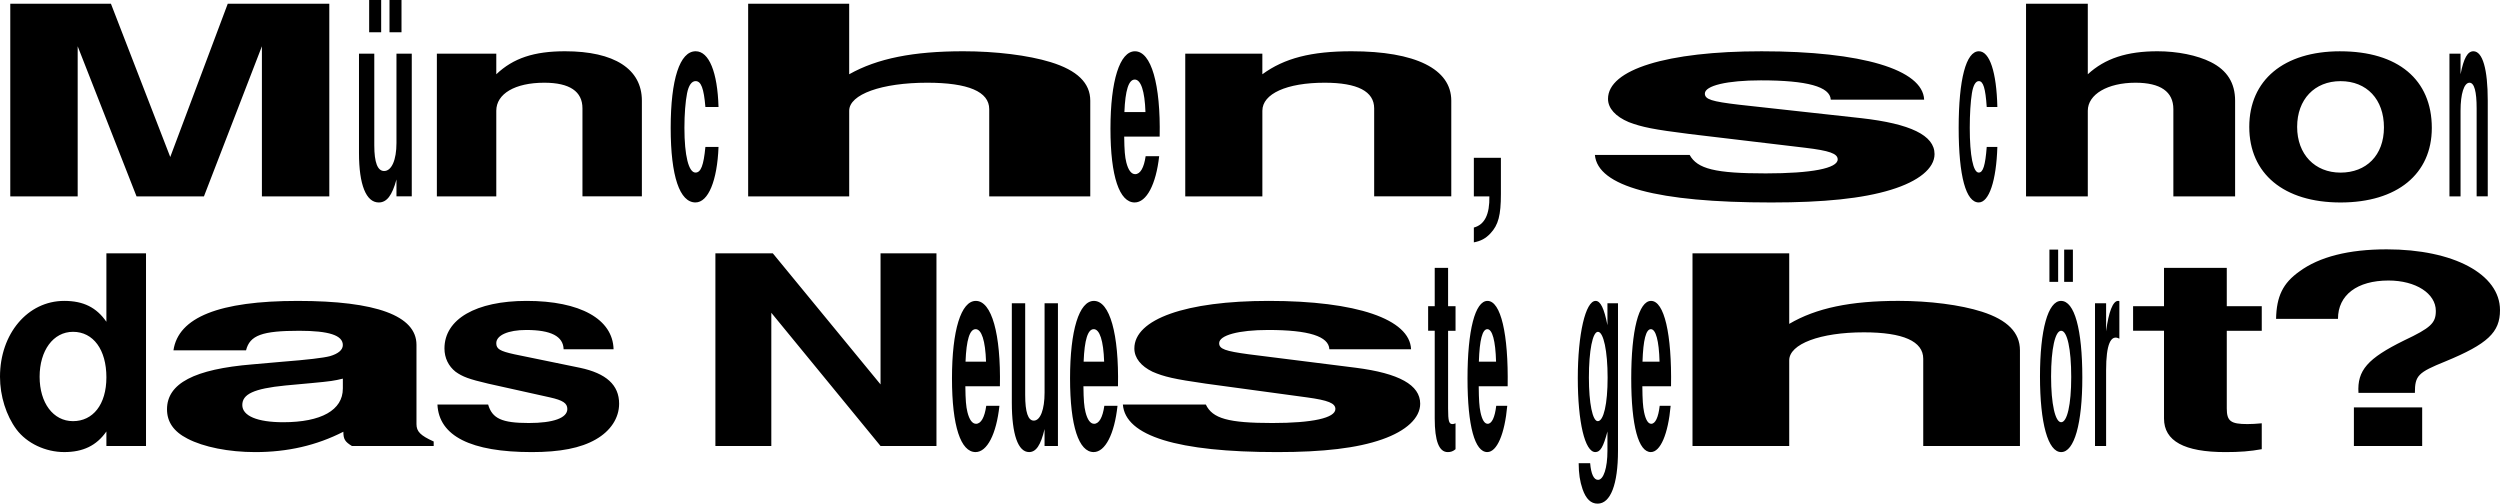 <?xml version="1.0" encoding="UTF-8"?>
<svg id="Ebene_1" data-name="Ebene 1" xmlns="http://www.w3.org/2000/svg" viewBox="0 0 1369.41 275.86">
  <path d="M58.28,244.3h21.7v-105.54h-21.7v37.5c-5.42-7.82-12.55-11.44-23.1-11.44-19.99,0-35.18,17.95-35.18,41.55,0,10.57,3.41,21.28,8.99,28.81,5.73,7.67,15.96,12.45,26.19,12.45s17.67-3.48,23.1-11.29v7.96h0ZM39.99,181.76c11.16,0,18.29,9.85,18.29,24.9s-7.44,24.03-18.29,24.03-18.29-9.99-18.29-24.32,7.44-24.61,18.29-24.61h0ZM237.56,241.84c-7.36-3.33-9.43-5.5-9.43-9.55v-43.43c0-15.92-22.09-24.03-65.09-24.03s-65.38,8.98-68.03,27.07h39.76c2.06-8.25,8.83-10.71,29.16-10.71,16.2,0,23.86,2.46,23.86,7.82,0,2.75-2.65,4.78-7.07,6.08q-5.6,1.45-25.92,3.04l-16.49,1.45c-31.81,2.61-46.83,10.42-46.83,24.61,0,6.8,3.53,12.16,11.19,16.07,8.84,4.63,22.68,7.38,37.11,7.38,17.67,0,33.58-3.62,48.3-11.15,0,4.05.88,5.5,4.71,7.82h44.77v-2.46h0ZM187.79,212.89c0,11.73-11.78,18.39-32.69,18.39-14.14,0-22.38-3.47-22.38-9.41s6.18-8.98,23.56-10.71l14.14-1.3c10.9-1.01,12.66-1.3,17.38-2.46v5.5h0ZM336.09,191.31c-.4-16.5-18.24-26.49-47.63-26.49-27.77,0-45,9.99-45,26.06,0,5.21,2.23,9.7,6.08,12.74,3.85,2.75,7.3,4.05,17.84,6.52l33.85,7.53c7.09,1.59,9.53,3.19,9.53,6.37,0,4.92-7.7,7.67-21.08,7.67-14.8,0-20.07-2.46-22.3-10.13h-27.77c.81,17.23,18.24,26.06,51.69,26.06,15.4,0,26.75-2.17,35.06-6.95,8.11-4.63,12.77-11.73,12.77-19.55,0-10.28-7.09-16.65-21.48-19.69l-35.88-7.38c-7.9-1.74-9.93-2.9-9.93-6.08,0-4.34,6.49-7.24,16.42-7.24,13.58,0,20.27,3.47,20.47,10.57h27.36ZM482.33,244.3h30.63v-105.54h-30.63v71.81l-59.01-71.81h-31.45v105.54h30.63v-72.97l59.83,72.97h0ZM547.71,211.58c.58-28.67-4.5-46.76-13.18-46.76-8.1,0-13.07,16.07-13.07,42.42s4.86,40.39,12.92,40.39c6.33,0,11.4-9.85,13.07-25.34h-7.22c-.89,6.37-2.88,9.85-5.59,9.85-2.04,0-3.66-2.17-4.71-6.37-.78-3.19-1.05-6.51-1.15-14.19h18.93ZM528.88,198.12c.47-12.02,2.3-17.81,5.54-17.81s5.33,6.23,5.7,17.81h-11.24ZM579.5,244.3v-78.18h-7.32v48.93c0,9.27-2.3,15.35-5.91,15.35-3.14,0-4.71-4.63-4.71-14.04v-50.24h-7.32v54.44c0,17.37,3.4,27.07,9.46,27.07,3.82,0,6.38-3.76,8.47-12.6v9.26h7.32ZM612.39,211.58c.58-28.67-4.5-46.76-13.18-46.76-8.1,0-13.07,16.07-13.07,42.42s4.86,40.39,12.92,40.39c6.33,0,11.4-9.85,13.07-25.34h-7.22c-.89,6.37-2.88,9.85-5.59,9.85-2.04,0-3.66-2.17-4.71-6.37-.78-3.19-1.05-6.51-1.15-14.19h18.93ZM593.57,198.12c.47-12.02,2.3-17.81,5.54-17.81s5.33,6.23,5.7,17.81h-11.24ZM772.93,191.31c-.66-16.5-29.85-26.49-77.94-26.49-45.44,0-73.63,9.99-73.63,26.06,0,5.21,3.65,9.7,9.95,12.74,6.3,2.75,11.94,4.05,29.19,6.52l55.39,7.53c11.61,1.59,15.59,3.19,15.59,6.37,0,4.92-12.6,7.67-34.49,7.67-24.21,0-32.84-2.46-36.48-10.13h-45.44c1.33,17.23,29.85,26.06,84.58,26.06,25.21,0,43.78-2.17,57.38-6.95,13.27-4.63,20.9-11.73,20.9-19.55,0-10.28-11.61-16.65-35.16-19.69l-58.71-7.38c-12.94-1.74-16.25-2.9-16.25-6.08,0-4.34,10.61-7.24,26.87-7.24,22.22,0,33.17,3.47,33.5,10.57h44.78ZM797.29,167.72h-4.08v-20.99h-7.32v20.99h-3.61v13.46h3.61v48.07c0,12.3,2.35,18.39,7.16,18.39,1.67,0,2.88-.43,4.24-1.59v-14.19c-.73.29-1.1.43-1.67.43-1.93,0-2.41-1.59-2.41-8.54v-42.56h4.08v-13.46h0ZM825.84,211.58c.48-28.67-3.77-46.76-11.04-46.76-6.79,0-10.95,16.07-10.95,42.42s4.07,40.39,10.82,40.39c5.3,0,9.55-9.85,10.95-25.34h-6.04c-.75,6.37-2.41,9.85-4.69,9.85-1.71,0-3.07-2.17-3.94-6.37-.66-3.19-.88-6.51-.96-14.19h15.86ZM810.07,198.12c.39-12.02,1.93-17.81,4.64-17.81s4.47,6.23,4.78,17.81h-9.42ZM880.5,166.12v12.02c-1.82-9.27-3.82-13.32-6.47-13.32-5.56,0-9.77,18.24-9.77,42.27s3.86,40.54,9.6,40.54c2.73,0,4.38-2.75,6.64-11.29v10.57c0,9.41-2.13,15.93-5.17,15.93-2.3,0-3.82-3.19-4.3-9.12h-6.29c.04,5.79.65,9.84,2.12,14.19,1.87,5.36,4.52,7.96,8.26,7.96,7.08,0,11.16-10.57,11.16-28.95v-80.79h-5.78ZM875.29,181.76c3.08,0,5.3,10.57,5.3,25.05s-2.17,23.89-5.39,23.89c-2.86,0-4.86-9.84-4.86-23.89,0-14.77,2.04-25.05,4.95-25.05h0ZM915.33,211.58c.48-28.67-3.73-46.76-10.94-46.76-6.73,0-10.86,16.07-10.86,42.42s4.04,40.39,10.73,40.39c5.25,0,9.47-9.85,10.86-25.34h-6c-.73,6.37-2.39,9.85-4.64,9.85-1.7,0-3.04-2.17-3.91-6.37-.65-3.19-.87-6.51-.96-14.19h15.72ZM899.7,198.12c.39-12.02,1.91-17.81,4.6-17.81s4.43,6.23,4.74,17.81h-9.34ZM927.09,138.76v105.54h52.98v-46.91c0-8.98,17.03-15.35,40.87-15.35,21.56,0,32.54,4.92,32.54,14.48v47.78h52.97v-52.41c0-9.7-6.81-16.65-20.81-21.14-11.73-3.76-28.76-5.94-45.78-5.94-26.11,0-45.03,3.91-59.79,12.6v-38.65h-52.98ZM1128.98,164.82c-7.16,0-11.55,15.78-11.55,41.41s4.39,41.41,11.6,41.41,11.59-15.64,11.59-40.83c0-26.49-4.29-41.98-11.64-41.98h0ZM1129.03,181.18c3.34,0,5.51,9.99,5.51,25.34s-2.25,24.76-5.51,24.76-5.52-9.99-5.52-25.05,2.22-25.05,5.52-25.05h0ZM1127.38,136.73h-4.78v17.66h4.78v-17.66h0ZM1135.46,136.73h-4.78v17.66h4.78v-17.66h0ZM1147.57,166.12v78.18h6.08v-41.55c0-13.9,2.48-19.84,7.26-17.23v-20.56c-.35-.14-.48-.14-.74-.14-2.78,0-5.17,6.08-6.52,16.65v-15.35h-6.08ZM1238.91,167.72h-19.16v-20.99h-34.38v20.99h-16.94v13.46h16.94v48.07c0,12.3,11.05,18.39,33.64,18.39,7.86,0,13.51-.43,19.9-1.59v-14.19c-3.44.29-5.16.43-7.86.43-9.09,0-11.3-1.59-11.3-8.54v-42.56h19.16v-13.46h0ZM1322.79,215.2c0-9.55,1.74-11.15,16.7-17.23,23.18-9.56,29.92-15.93,29.92-28.09,0-19.69-25.43-33.3-62.08-33.3-20.69,0-36.89,4.05-47.86,12.16-8.98,6.37-12.47,13.61-12.72,25.91h33.91c0-13.03,10.47-20.99,27.67-20.99,14.96,0,25.93,7.1,25.93,16.65,0,6.66-2.75,9.27-17.45,16.21-19.95,9.84-25.68,16.36-24.93,28.67h30.91ZM1326.78,223.16h-37.4v21.14h37.4v-21.14h0Z"/>
  <path d="M42.55,25.34l32.24,82.23h36.92l31.75-82.23v82.23h36.92V2.03h-55.62l-31.5,83.97L60.76,2.03H5.63v105.54h36.92V25.34h0ZM225.55,107.57V29.39h-8.38v48.93c0,9.26-2.63,15.35-6.76,15.35-3.59,0-5.39-4.63-5.39-14.04V29.39h-8.38v54.44c0,17.37,3.89,27.07,10.83,27.07,4.37,0,7.3-3.76,9.7-12.6v9.26h8.38ZM208.79,0h-6.58v17.66h6.58V0h0ZM219.93,0h-6.58v17.66h6.58V0h0ZM239.3,29.39v78.18h32.55v-46.91c0-9.27,10.23-15.35,26.27-15.35,13.95,0,20.93,4.78,20.93,14.04v48.21h32.55v-52.41c0-17.37-15.11-27.07-42.08-27.07-16.97,0-28.37,3.76-37.67,12.6v-11.29h-32.55ZM393.58,58.63c-.54-19.11-5.21-30.55-12.51-30.55-8.7,0-13.69,15.35-13.69,41.98s4.99,40.83,13.58,40.83c6.98,0,11.92-11.87,12.62-30.4h-7.19c-.97,10.14-2.47,14.04-5.42,14.04-3.76,0-6.07-9.27-6.07-24.47,0-7.53.54-14.33,1.45-18.97.86-4.34,2.52-6.66,4.67-6.66,3.01,0,4.51,3.91,5.37,14.19h7.19ZM409.81,2.03v105.54h55.35v-46.91c0-8.98,17.79-15.35,42.7-15.35,22.54,0,34,4.92,34,14.48v47.78h55.35v-52.41c0-9.7-7.12-16.65-21.75-21.14-12.26-3.76-30.05-5.94-47.84-5.94-27.28,0-47.05,3.91-62.47,12.6V2.03h-55.35ZM635.22,74.85c.59-28.67-4.62-46.76-13.53-46.76-8.32,0-13.42,16.07-13.42,42.42s4.99,40.39,13.26,40.39c6.49,0,11.7-9.85,13.42-25.34h-7.41c-.91,6.37-2.95,9.84-5.74,9.84-2.09,0-3.76-2.17-4.83-6.37-.8-3.18-1.07-6.51-1.18-14.19h19.43ZM615.9,61.39c.48-12.02,2.36-17.81,5.69-17.81s5.48,6.23,5.85,17.81h-11.54ZM649.24,29.39v78.18h42.24v-46.91c0-9.27,13.28-15.35,34.09-15.35,18.1,0,27.15,4.78,27.15,14.04v48.21h42.24v-52.41c0-17.37-19.61-27.07-54.61-27.07-22.02,0-36.81,3.76-48.88,12.6v-11.29h-42.24ZM807.32,86.43v21.14h8.5c.2,9.85-2.57,15.49-8.5,17.08v8.11c3.85-.72,6.52-2.17,9.09-4.92,4.35-4.63,5.73-9.99,5.73-21.57v-19.83h-14.83ZM1053.98,54.58c-.76-16.5-34.1-26.49-89.04-26.49-51.92,0-84.13,9.99-84.13,26.06,0,5.21,4.17,9.7,11.37,12.74,7.2,2.75,13.64,4.05,33.35,6.52l63.28,7.53c13.26,1.59,17.81,3.18,17.81,6.37,0,4.92-14.4,7.67-39.41,7.67-27.66,0-37.51-2.46-41.68-10.13h-51.91c1.51,17.23,34.1,26.06,96.62,26.06,28.8,0,50.02-2.17,65.55-6.95,15.16-4.63,23.88-11.73,23.88-19.55,0-10.28-13.27-16.65-40.17-19.69l-67.07-7.38c-14.78-1.74-18.57-2.9-18.57-6.08,0-4.34,12.13-7.24,30.7-7.24,25.38,0,37.89,3.47,38.27,10.57h51.15ZM1094.08,58.63c-.43-19.11-4.21-30.55-10.12-30.55-7.03,0-11.07,15.35-11.07,41.98s4.04,40.83,10.99,40.83c5.64,0,9.64-11.87,10.2-30.4h-5.82c-.78,10.14-1.99,14.04-4.38,14.04-3.04,0-4.91-9.27-4.91-24.47,0-7.53.43-14.33,1.17-18.97.7-4.34,2.04-6.66,3.78-6.66,2.43,0,3.65,3.91,4.34,14.19h5.82ZM1109.79,2.03v105.54h33.83v-46.91c0-8.98,10.87-15.35,26.09-15.35,13.77,0,20.78,4.92,20.78,14.48v47.78h33.82v-52.41c0-9.7-4.34-16.65-13.28-21.14-7.49-3.76-18.37-5.94-29.24-5.94-16.67,0-28.75,3.91-38.17,12.6V2.03h-33.83ZM1281.88,28.09c-30.9,0-49.81,15.78-49.81,41.41s18.91,41.41,49.99,41.41,50-15.64,50-40.83c0-26.49-18.54-41.98-50.18-41.98h0ZM1282.06,44.45c14.42,0,23.78,9.99,23.78,25.34s-9.73,24.76-23.78,24.76-23.77-9.99-23.77-25.05,9.55-25.05,23.77-25.05h0ZM1341.72,29.39v78.18h6.08v-46.91c0-9.27,1.91-15.35,4.91-15.35,2.6,0,3.9,4.78,3.9,14.04v48.21h6.09v-52.41c0-17.37-2.83-27.07-7.87-27.07-3.17,0-5.29,3.76-7.03,12.6v-11.29h-6.08Z"/>
</svg>